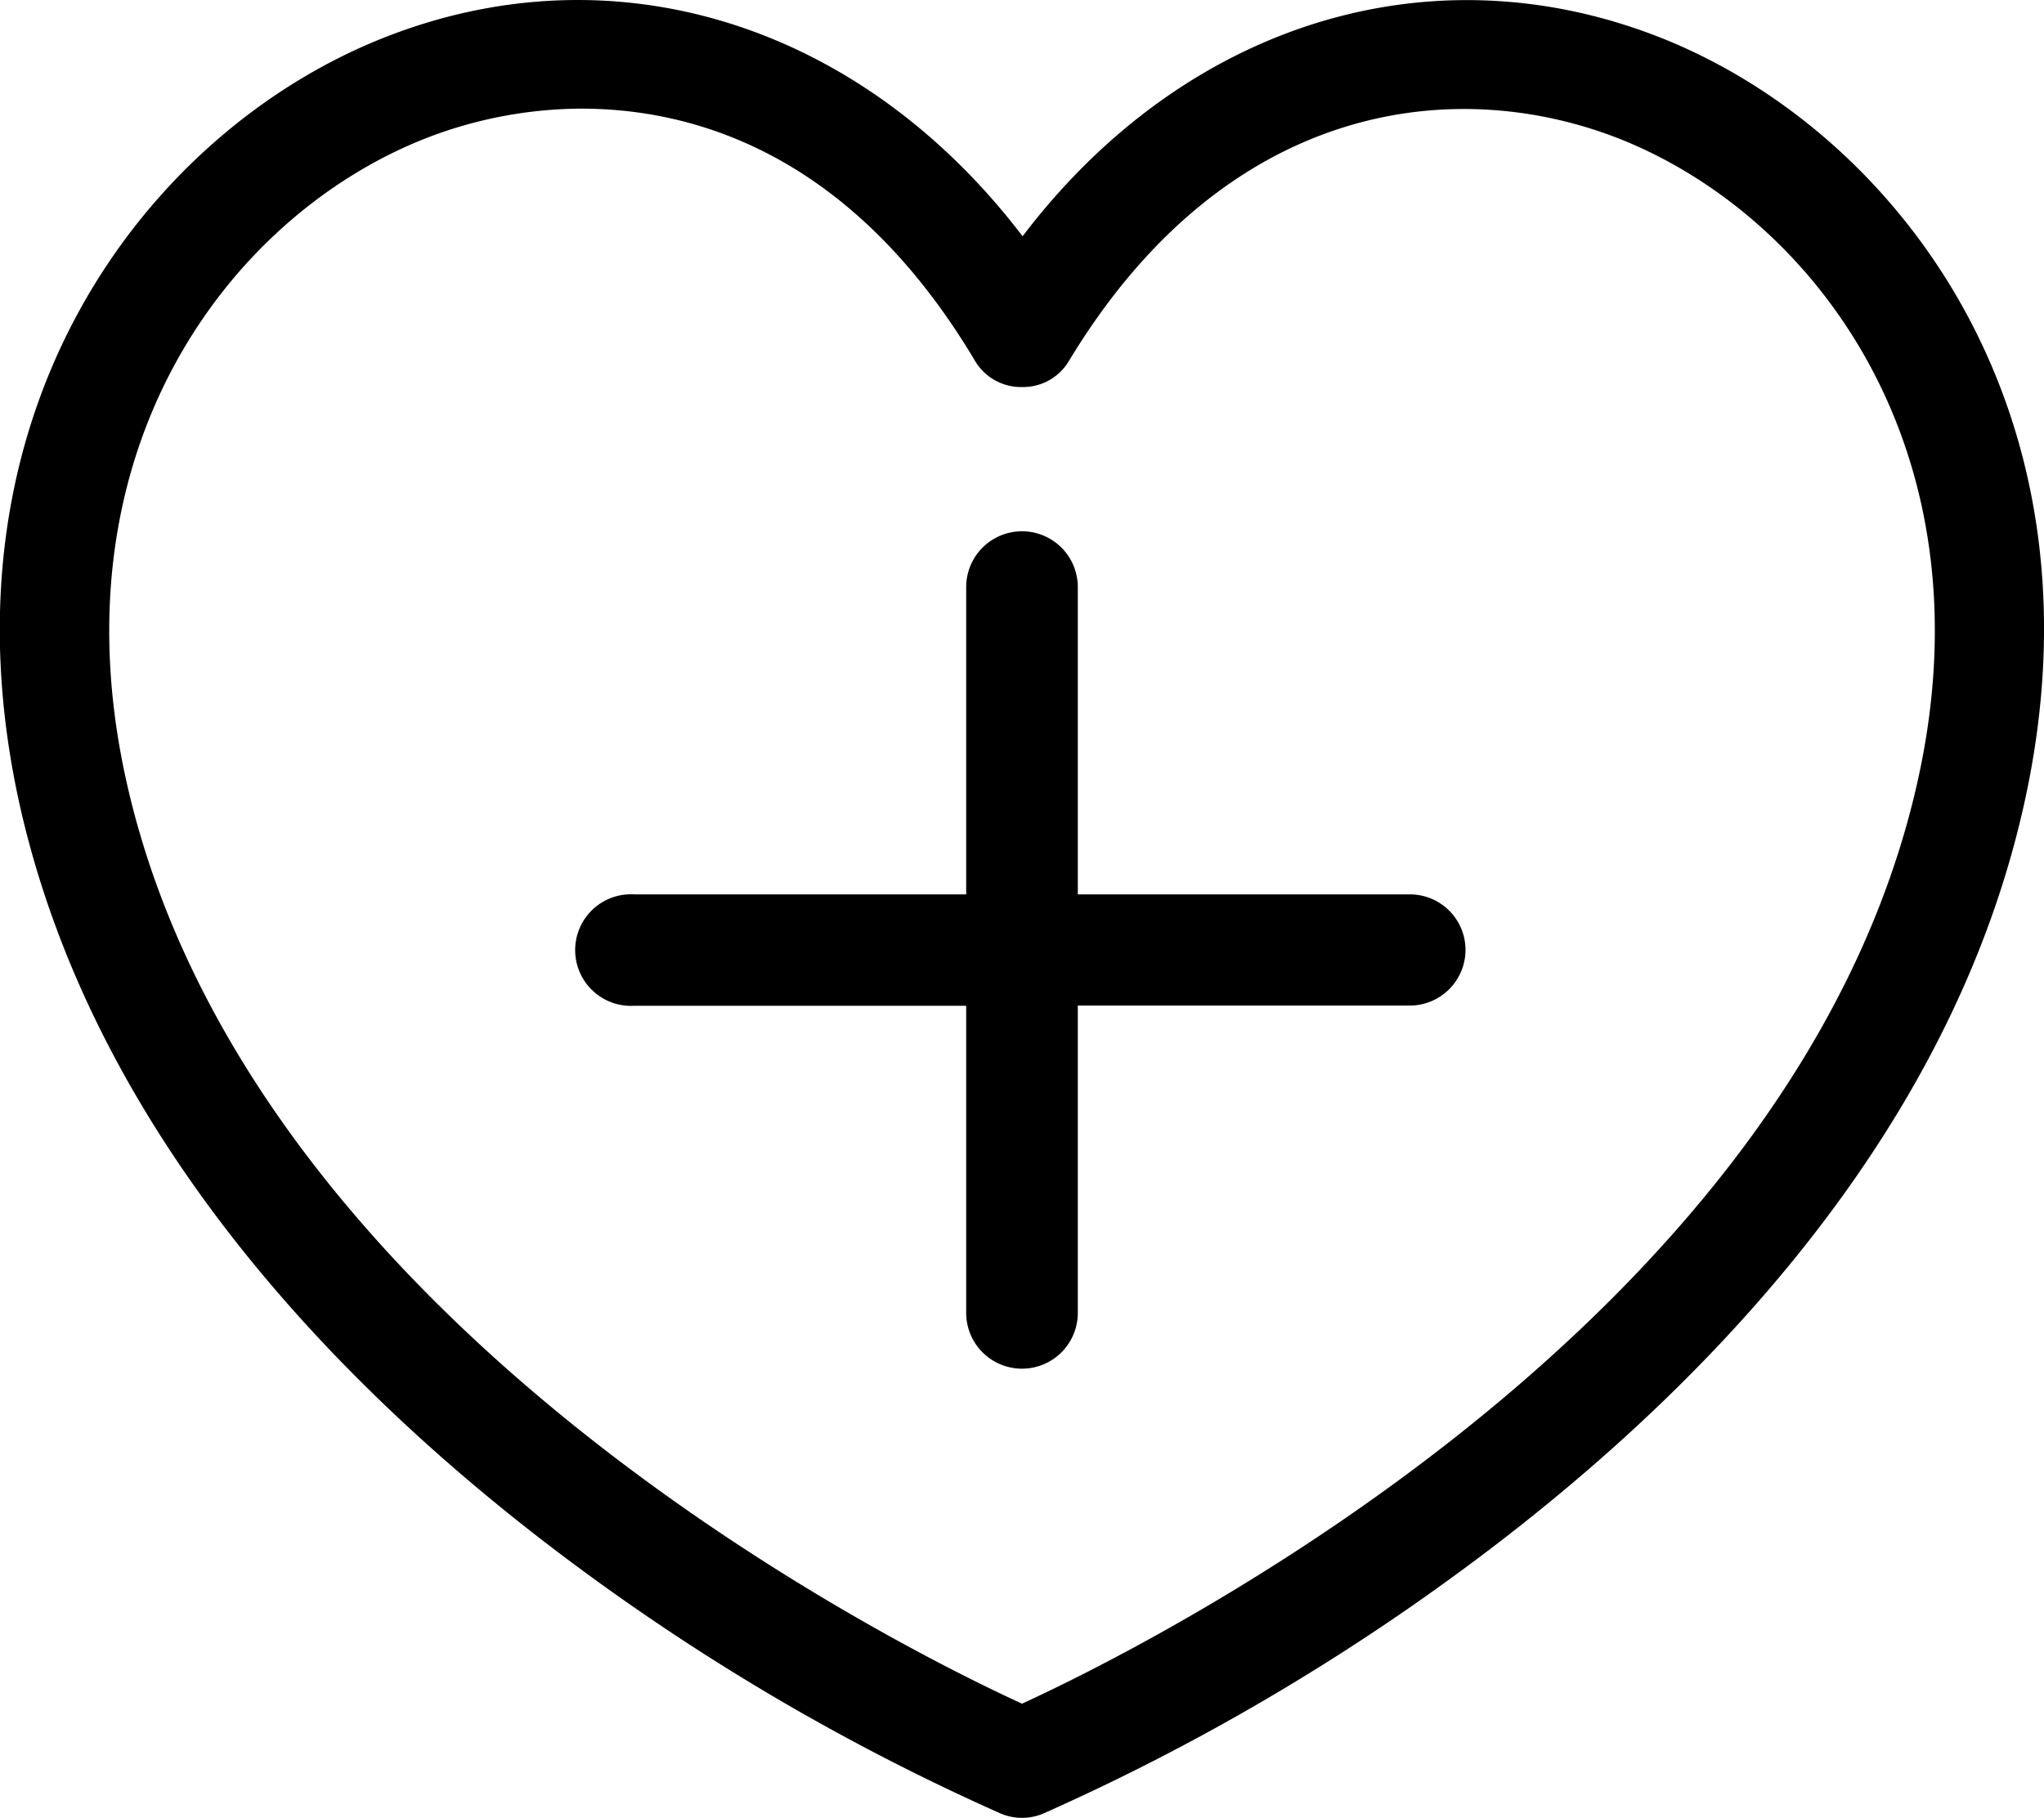 <svg xmlns="http://www.w3.org/2000/svg" data-name="Layer 1" viewBox="0 0 103.28 91.87">
  <path d="M84 1.94c-11.69-4.66-24.17-.74-32.33 10C43.48 1.2 31-2.73 19.31 1.94 7.39 6.7-3.42 20.86 1 40.7 4.91 58.09 18.23 71 28.72 78.84a113.29 113.29 0 0021.86 12.82 2.78 2.78 0 002.12 0 113.29 113.29 0 0021.86-12.82C85.05 71 98.37 58.09 102.26 40.7c4.45-19.84-6.37-34-18.26-38.76zM96.89 39.5C90.74 67 57.77 83.29 51.64 86.1 45.51 83.29 12.54 67 6.39 39.5 2.66 22.8 11.53 11 21.36 7.05a21.89 21.89 0 018-1.56C35 5.49 43 7.7 49.28 18.26a2.7 2.7 0 002.36 1.3 2.69 2.69 0 002.36-1.3C62 5 73.65 3.75 81.92 7.05 91.75 11 100.63 22.8 96.89 39.5zM74.05 48a2.82 2.82 0 01-2.82 2.82H54.46v15.53a2.82 2.82 0 01-5.64 0V50.83H32.05a2.82 2.82 0 110-5.63h16.77V29.67a2.82 2.82 0 015.64 0V45.2h16.77a2.81 2.81 0 012.82 2.8z"/>
</svg>
